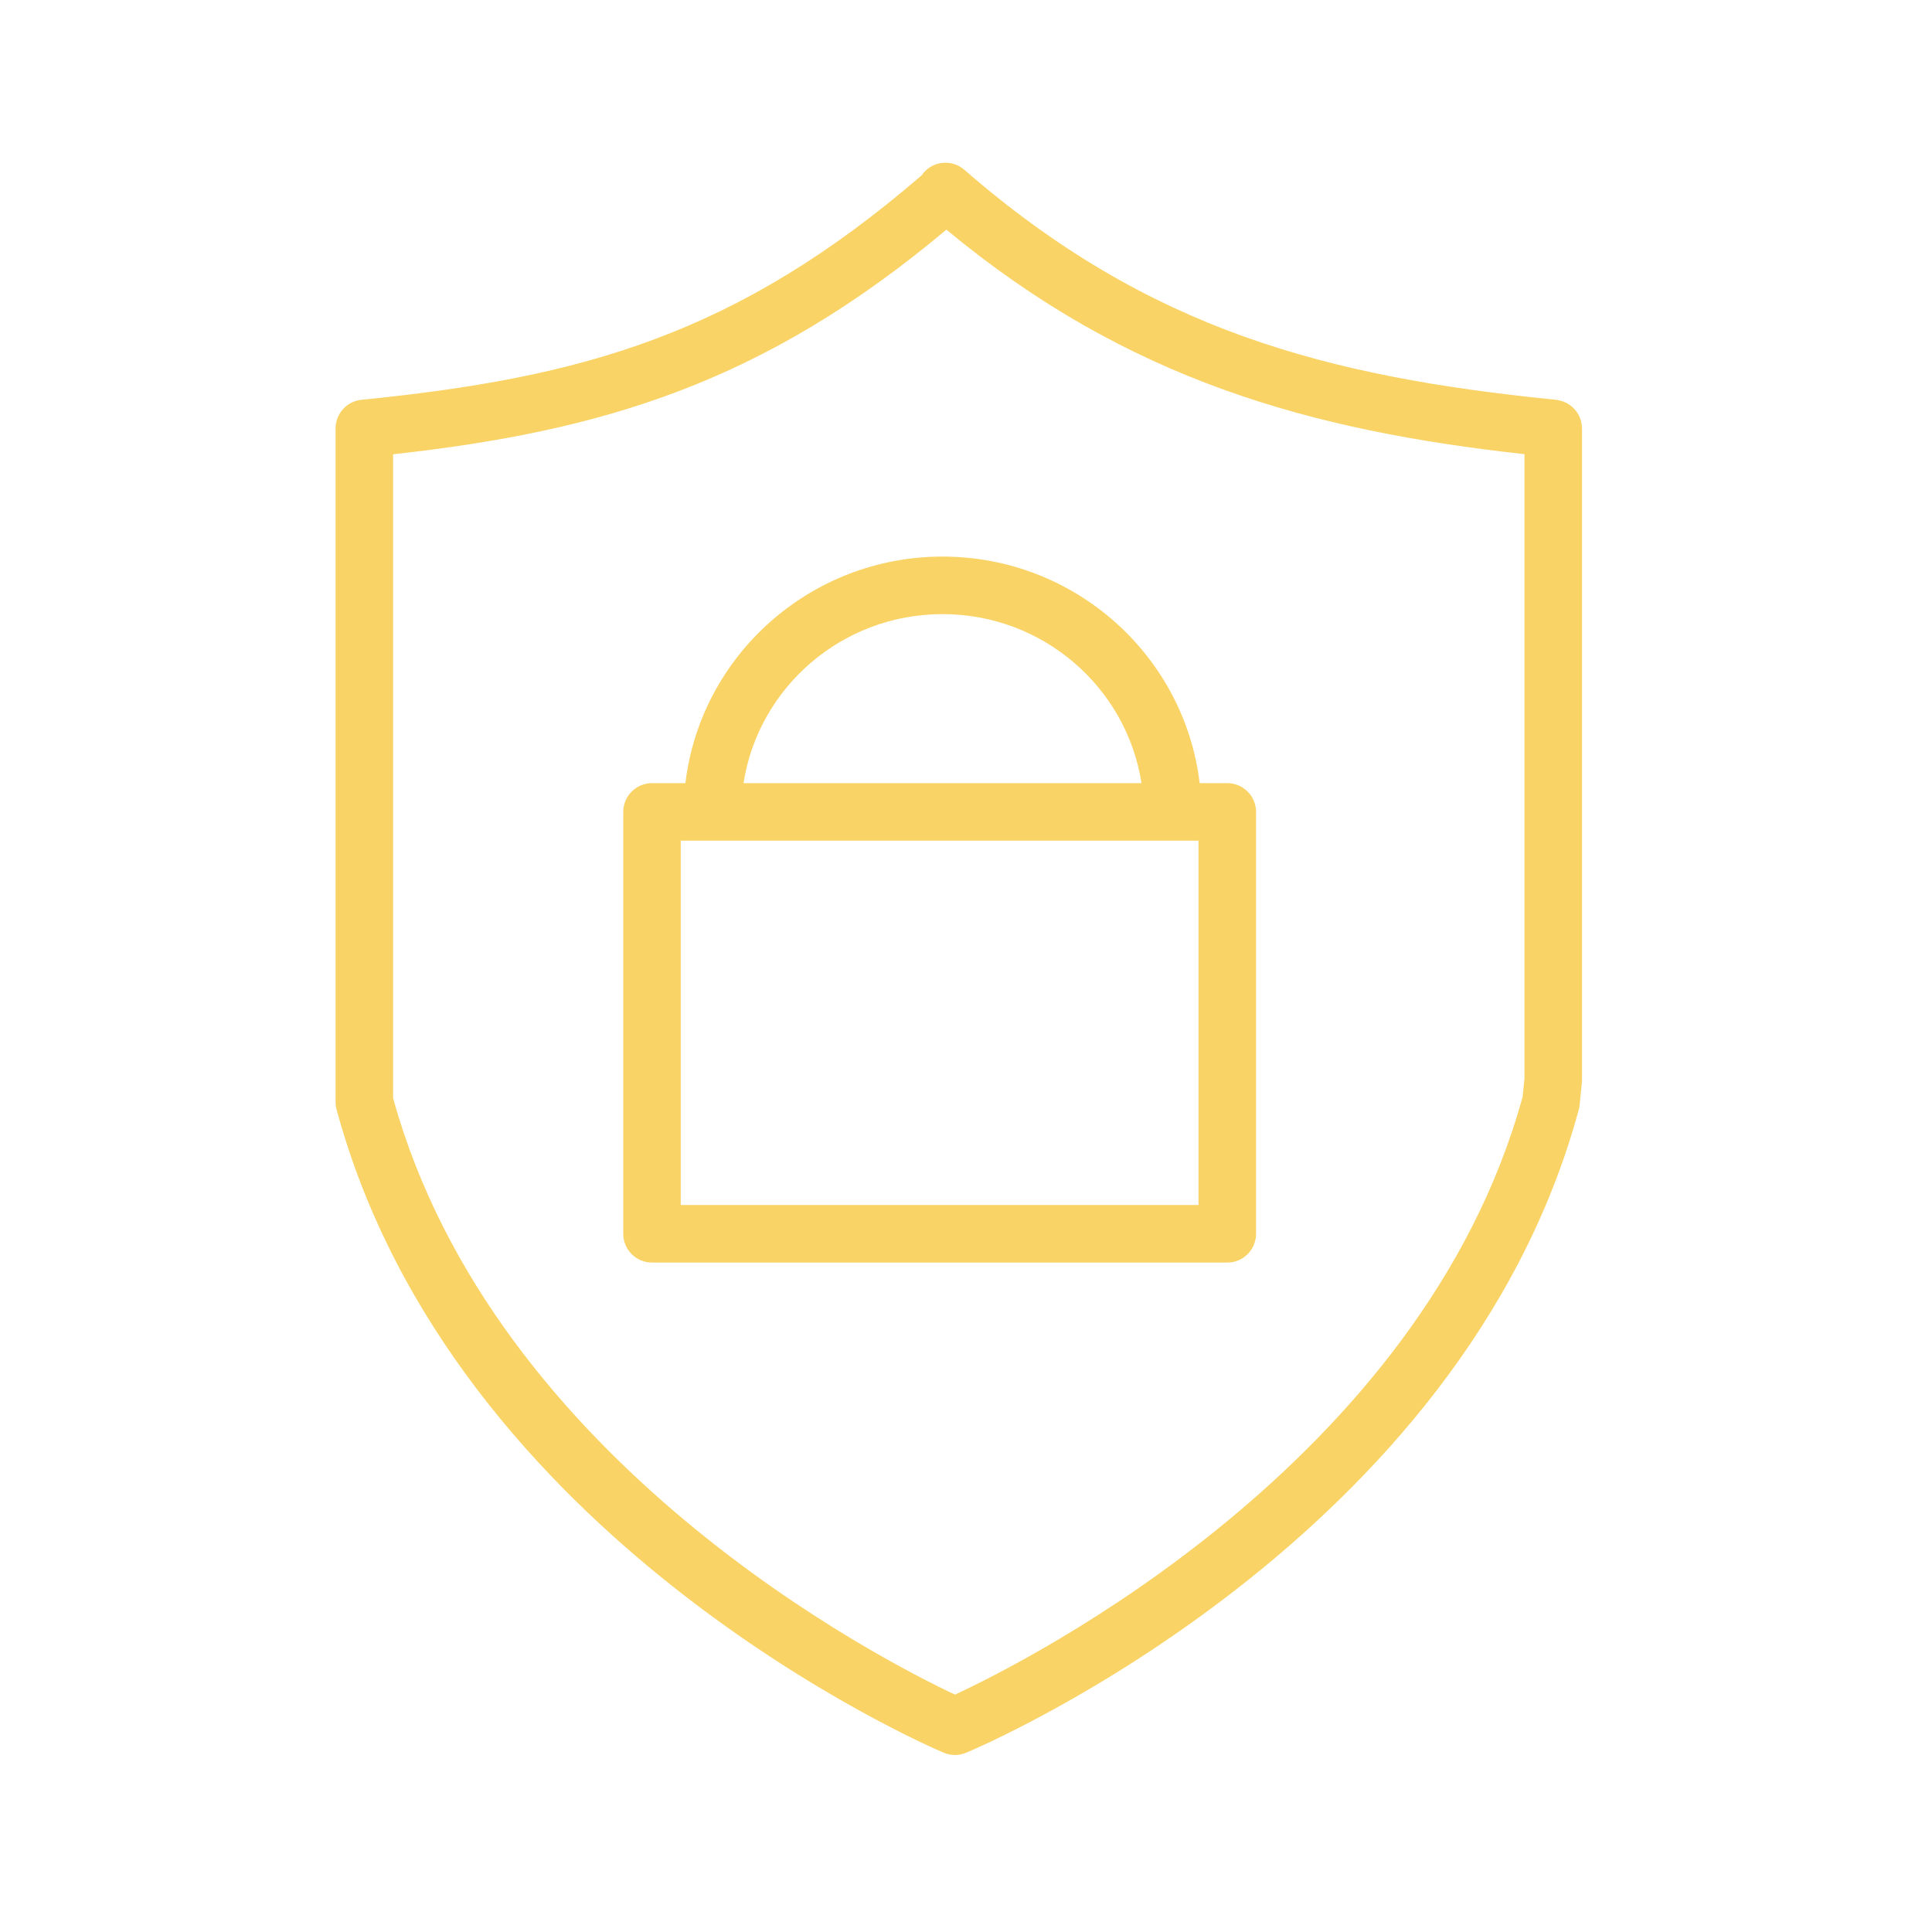 <?xml version="1.0" encoding="UTF-8"?> <svg xmlns="http://www.w3.org/2000/svg" width="240" height="240" viewBox="0 0 240 240" fill="none"> <path d="M196.507 53.031C196.5 52.909 196.488 52.79 196.471 52.671C196.452 52.554 196.431 52.44 196.402 52.328C196.374 52.216 196.34 52.104 196.3 51.997C196.259 51.887 196.216 51.78 196.164 51.675C196.114 51.573 196.062 51.475 196.002 51.38C195.942 51.28 195.878 51.184 195.809 51.092C195.74 51.001 195.669 50.913 195.592 50.83C195.516 50.746 195.437 50.665 195.354 50.589C195.268 50.51 195.18 50.437 195.085 50.367C194.994 50.301 194.904 50.236 194.806 50.179C194.706 50.117 194.604 50.062 194.499 50.012C194.394 49.962 194.289 49.917 194.18 49.877C194.07 49.836 193.961 49.803 193.846 49.774C193.729 49.743 193.61 49.719 193.489 49.7C193.427 49.691 193.37 49.669 193.308 49.665C164.922 46.825 142.723 41.053 119.793 21.091C118.304 19.795 116.043 19.952 114.752 21.439C114.669 21.534 114.607 21.641 114.535 21.744C91.476 41.639 72.219 46.935 44.906 49.662C43.078 49.846 41.687 51.382 41.687 53.219V136.906C41.687 137.222 41.73 137.537 41.814 137.842C56.304 191.283 114.745 216.671 117.225 217.727C117.673 217.917 118.149 218.012 118.623 218.012C119.092 218.012 119.566 217.92 120.007 217.734C122.518 216.681 181.628 191.294 196.119 137.844C196.169 137.656 196.207 137.465 196.226 137.27L196.507 134.504C196.519 134.385 196.526 134.264 196.526 134.142V53.221C196.526 53.152 196.512 53.093 196.507 53.031ZM189.146 136.246C176.64 181.742 127.563 206.364 118.63 210.511C109.776 206.352 61.411 181.785 48.831 136.42V56.432C74.723 53.567 94.804 47.633 117.563 28.528C140.117 47.235 162.805 53.478 189.377 56.42V133.956L189.146 136.246Z" fill="#F9D365"></path> <path d="M152.457 97.285H149.026C147.14 81.461 133.545 69.141 117.084 69.141C100.624 69.141 87.029 81.461 85.145 97.285H80.995C79.022 97.285 77.422 98.884 77.422 100.859V153.266C77.422 155.24 79.022 156.839 80.995 156.839H152.459C154.431 156.839 156.032 155.24 156.032 153.266V100.859C156.03 98.884 154.429 97.285 152.457 97.285ZM117.082 76.287C129.593 76.287 139.96 85.415 141.801 97.285H92.362C94.206 85.415 104.571 76.287 117.082 76.287ZM148.883 104.432V149.692H84.566V104.432H148.883Z" fill="#F9D365"></path> </svg> 